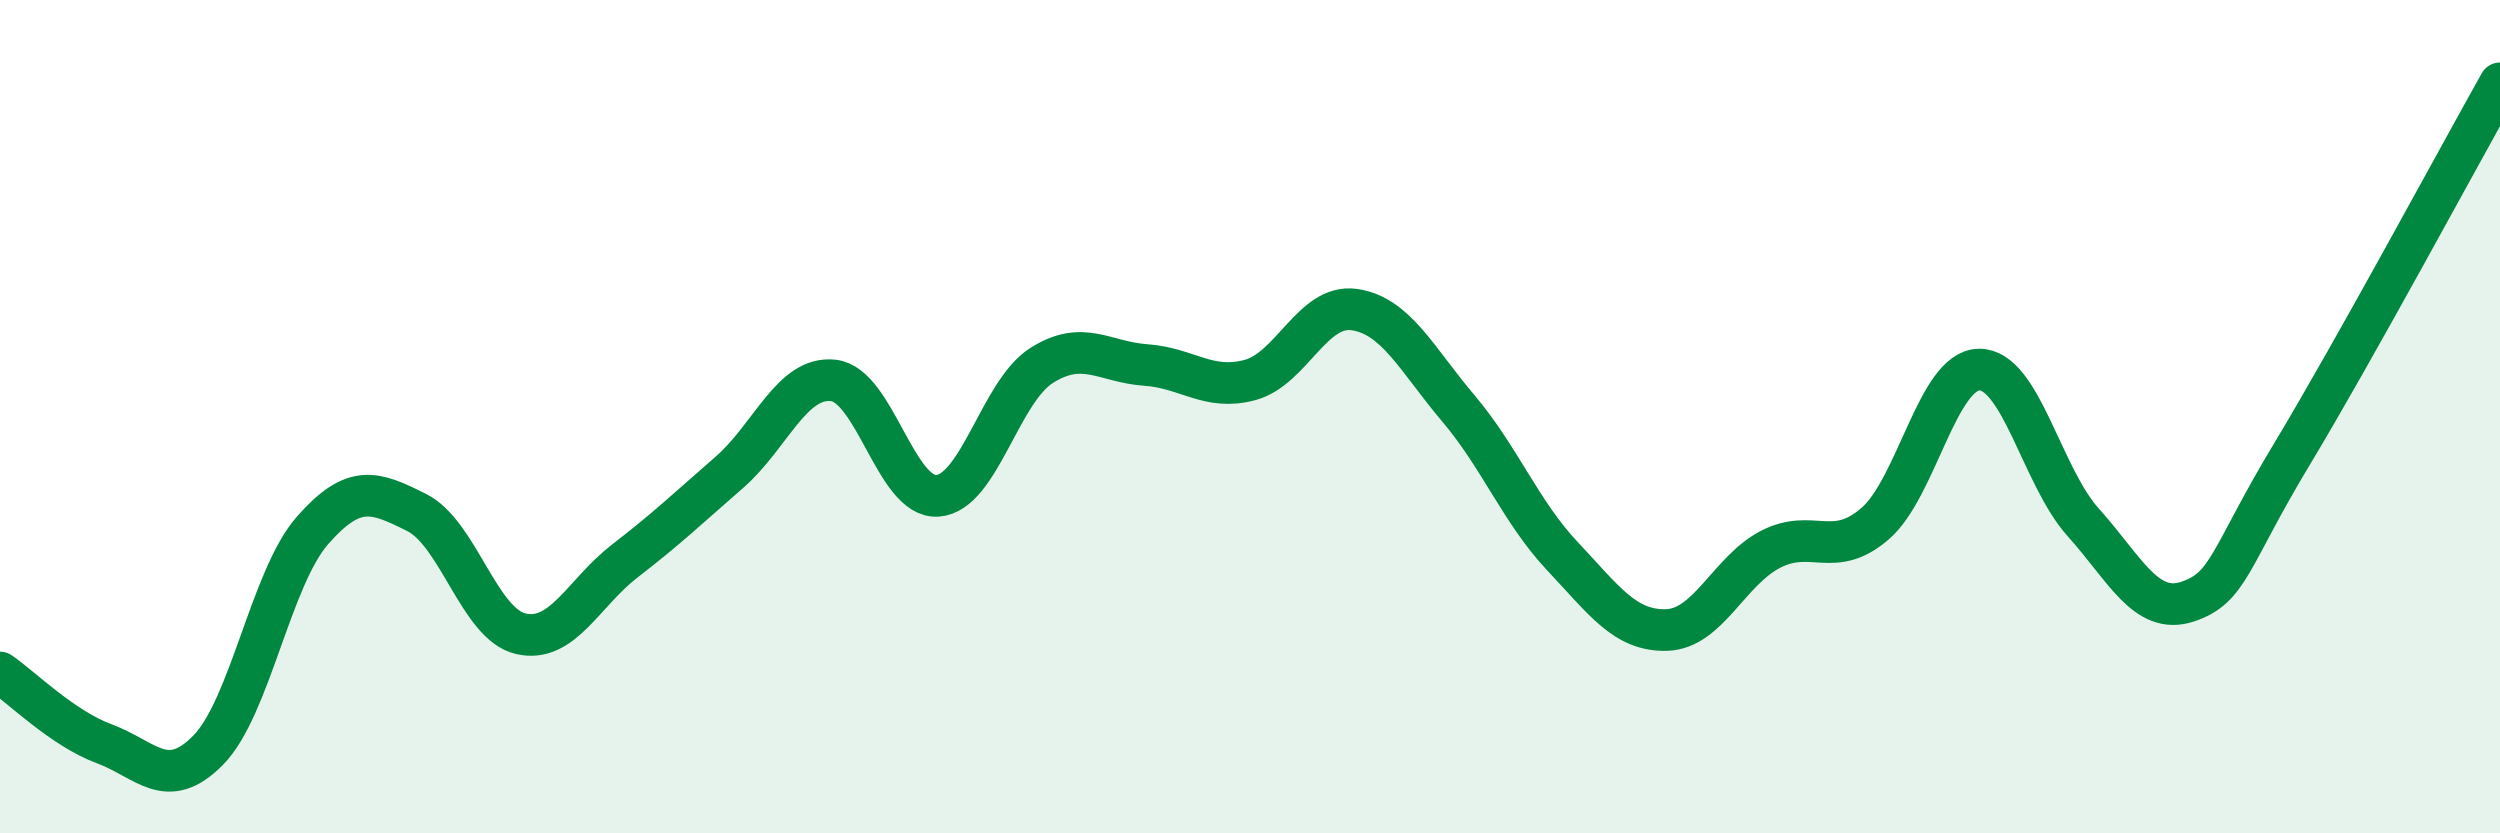 
    <svg width="60" height="20" viewBox="0 0 60 20" xmlns="http://www.w3.org/2000/svg">
      <path
        d="M 0,16.14 C 0.5,16.48 1.5,17.48 2.5,17.85 C 3.5,18.22 4,19.02 5,18 C 6,16.98 6.5,13.87 7.5,12.73 C 8.5,11.59 9,11.8 10,12.3 C 11,12.8 11.5,14.98 12.5,15.21 C 13.5,15.44 14,14.23 15,13.46 C 16,12.69 16.5,12.21 17.5,11.34 C 18.5,10.47 19,9.02 20,9.13 C 21,9.24 21.5,11.97 22.5,11.9 C 23.5,11.83 24,9.4 25,8.77 C 26,8.14 26.5,8.69 27.5,8.76 C 28.5,8.83 29,9.39 30,9.12 C 31,8.85 31.5,7.29 32.5,7.43 C 33.5,7.57 34,8.62 35,9.8 C 36,10.98 36.5,12.29 37.5,13.35 C 38.5,14.41 39,15.15 40,15.12 C 41,15.09 41.5,13.69 42.5,13.18 C 43.5,12.67 44,13.43 45,12.57 C 46,11.71 46.5,8.88 47.5,8.87 C 48.5,8.86 49,11.43 50,12.54 C 51,13.65 51.5,14.77 52.5,14.44 C 53.5,14.11 53.5,13.4 55,10.91 C 56.5,8.42 59,3.78 60,2L60 20L0 20Z"
        fill="#008740"
        opacity="0.1"
        stroke-linecap="round"
        stroke-linejoin="round"
      />
      <path
        d="M 0,16.14 C 0.5,16.48 1.5,17.48 2.5,17.85 C 3.5,18.22 4,19.02 5,18 C 6,16.98 6.5,13.87 7.5,12.73 C 8.5,11.59 9,11.8 10,12.3 C 11,12.8 11.5,14.98 12.5,15.21 C 13.5,15.44 14,14.23 15,13.46 C 16,12.69 16.5,12.21 17.5,11.34 C 18.5,10.47 19,9.02 20,9.13 C 21,9.24 21.5,11.97 22.5,11.9 C 23.5,11.83 24,9.4 25,8.77 C 26,8.14 26.5,8.69 27.5,8.76 C 28.5,8.83 29,9.39 30,9.12 C 31,8.85 31.5,7.29 32.5,7.43 C 33.5,7.57 34,8.62 35,9.8 C 36,10.98 36.5,12.29 37.5,13.35 C 38.5,14.41 39,15.15 40,15.12 C 41,15.09 41.5,13.69 42.5,13.18 C 43.5,12.67 44,13.43 45,12.57 C 46,11.71 46.5,8.88 47.5,8.87 C 48.5,8.86 49,11.43 50,12.54 C 51,13.65 51.5,14.77 52.5,14.44 C 53.5,14.11 53.5,13.4 55,10.91 C 56.5,8.42 59,3.78 60,2"
        stroke="#008740"
        stroke-width="1"
        fill="none"
        stroke-linecap="round"
        stroke-linejoin="round"
      />
    </svg>
  